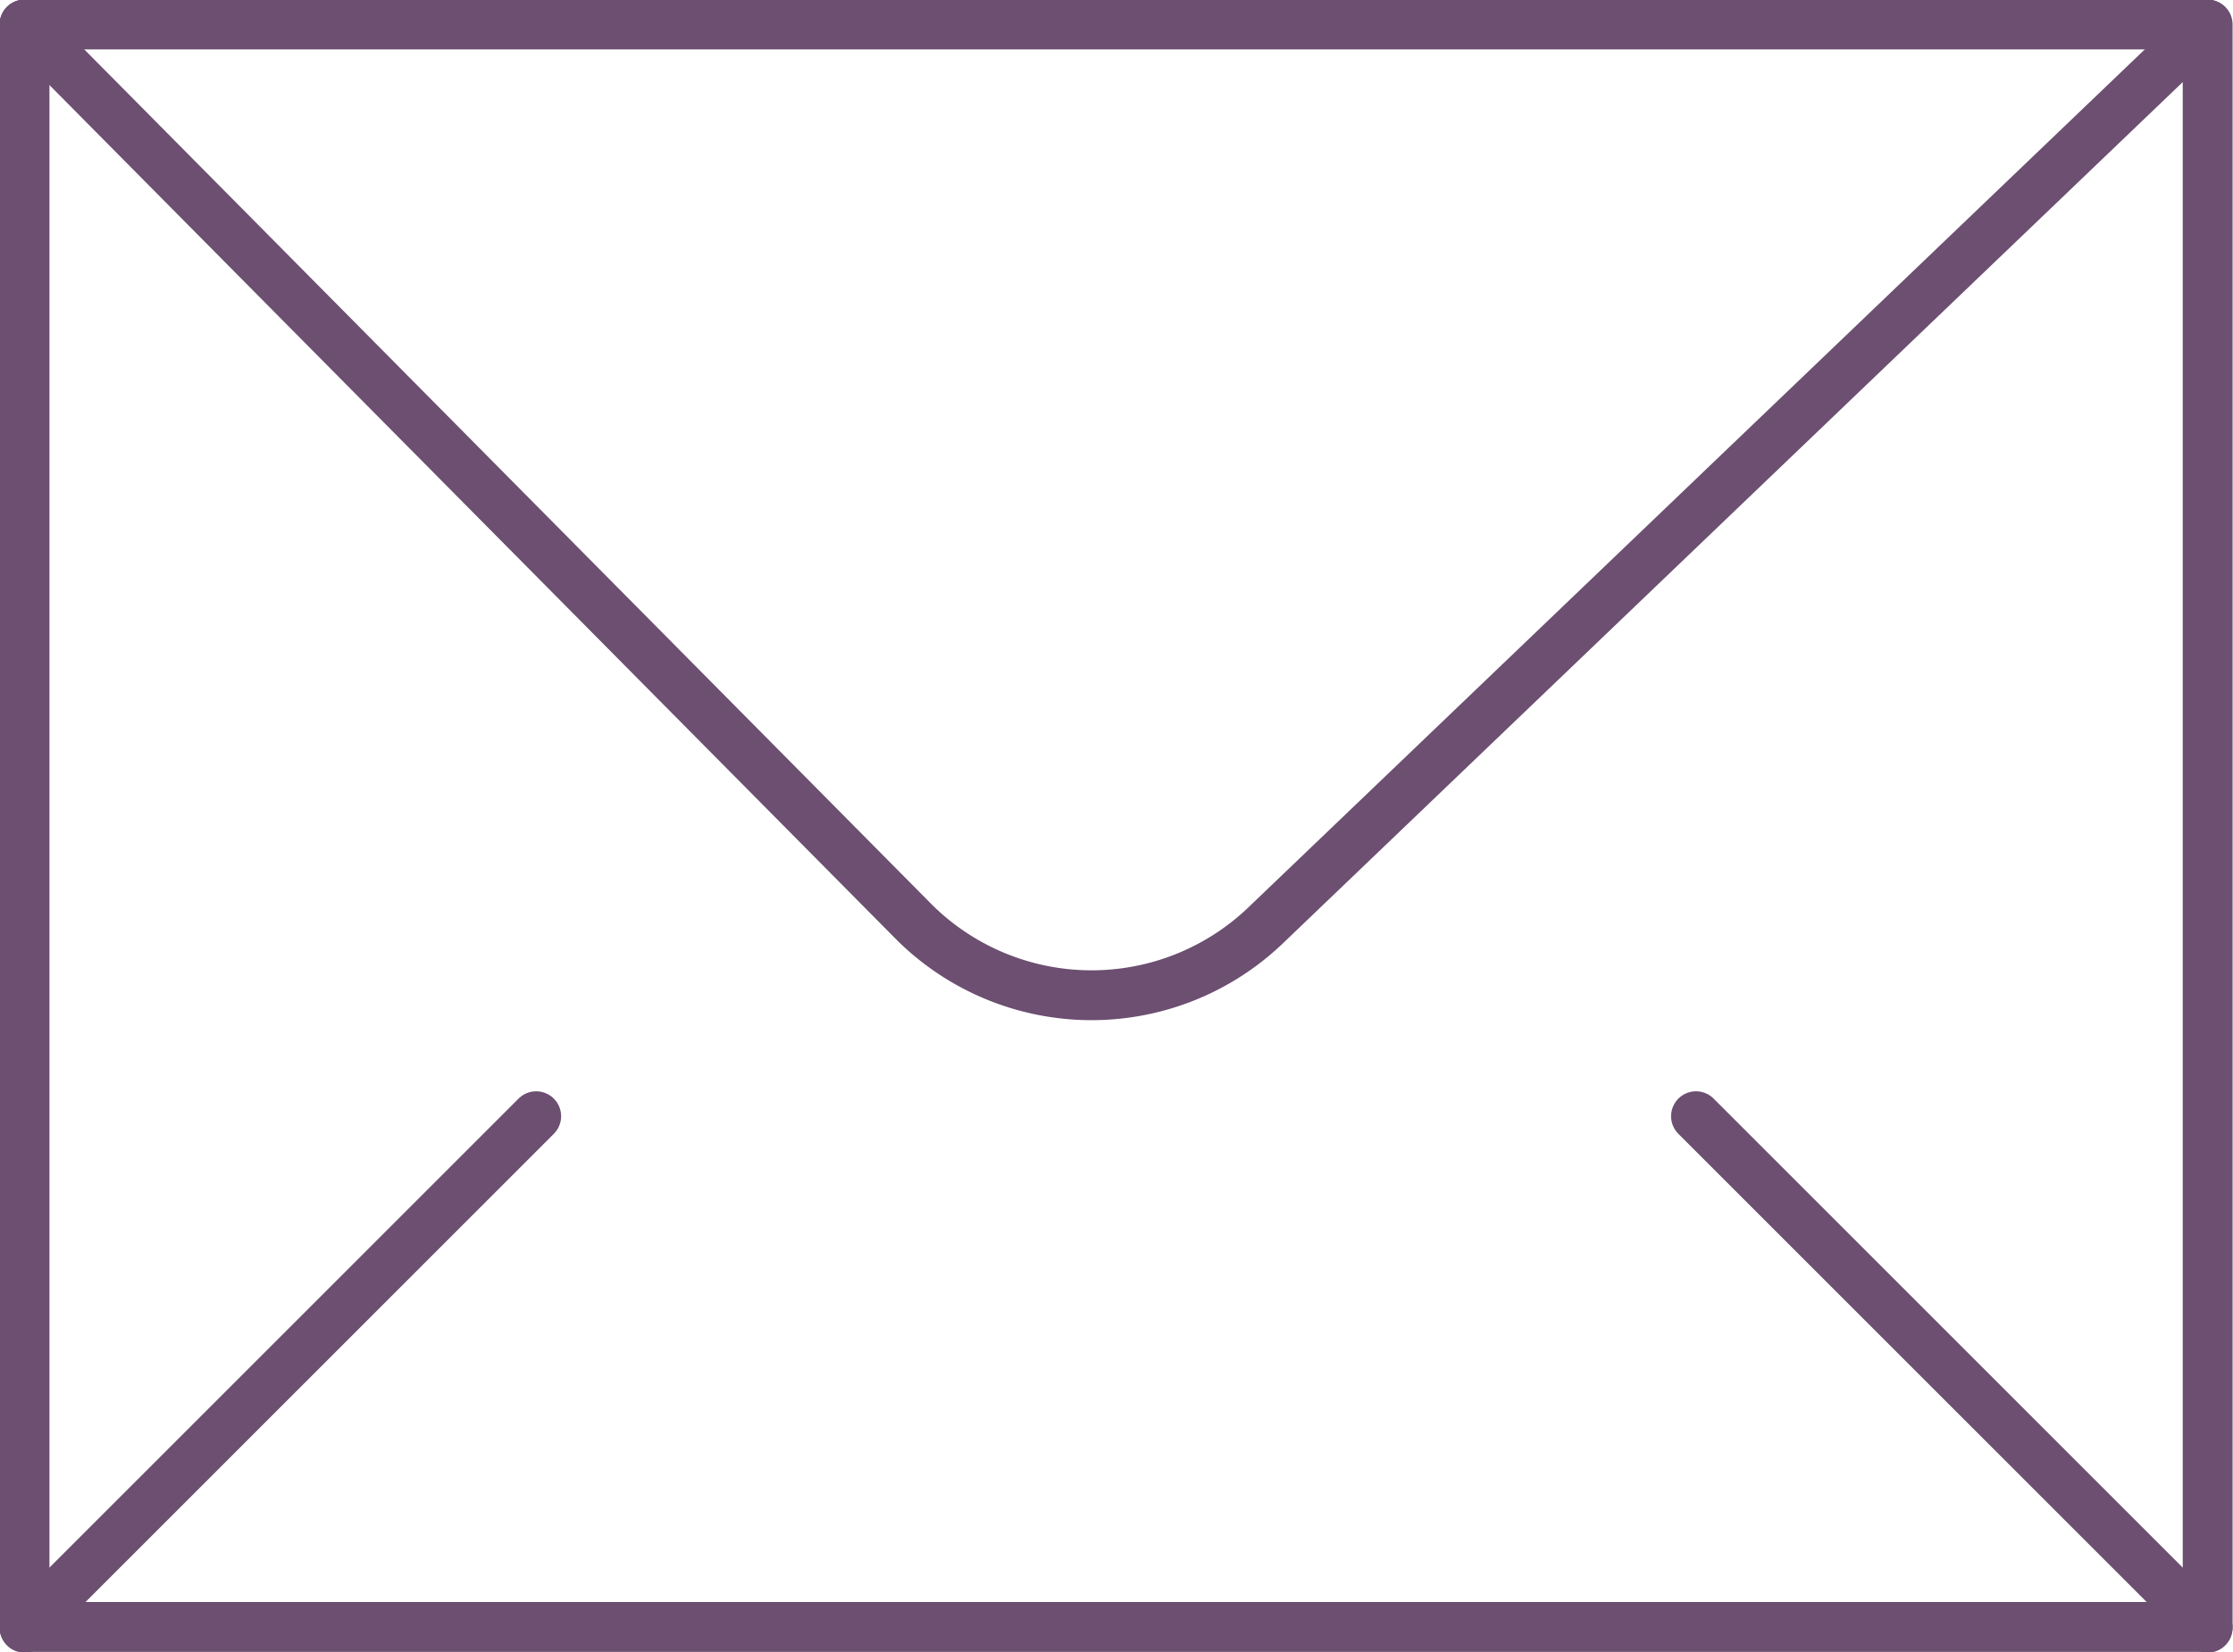 <svg xmlns="http://www.w3.org/2000/svg" viewBox="0 0 27.32 20.22"><defs><style>.cls-1{fill:none;stroke:#6c4f71;stroke-linecap:round;stroke-linejoin:round;stroke-width:0.61px;}</style></defs><g id="Layer_2" data-name="Layer 2"><g id="Layer_1-2" data-name="Layer 1"><rect class="cls-1" x="0.3" y="0.3" width="26.71" height="19.61"/><path class="cls-1" d="M27,.3l-11.49,11a3.08,3.08,0,0,1-4.31,0L.3.3"/><line class="cls-1" x1="6.56" y1="13.66" x2="0.3" y2="19.92"/><line class="cls-1" x1="20.75" y1="13.66" x2="27.01" y2="19.92"/></g></g></svg>